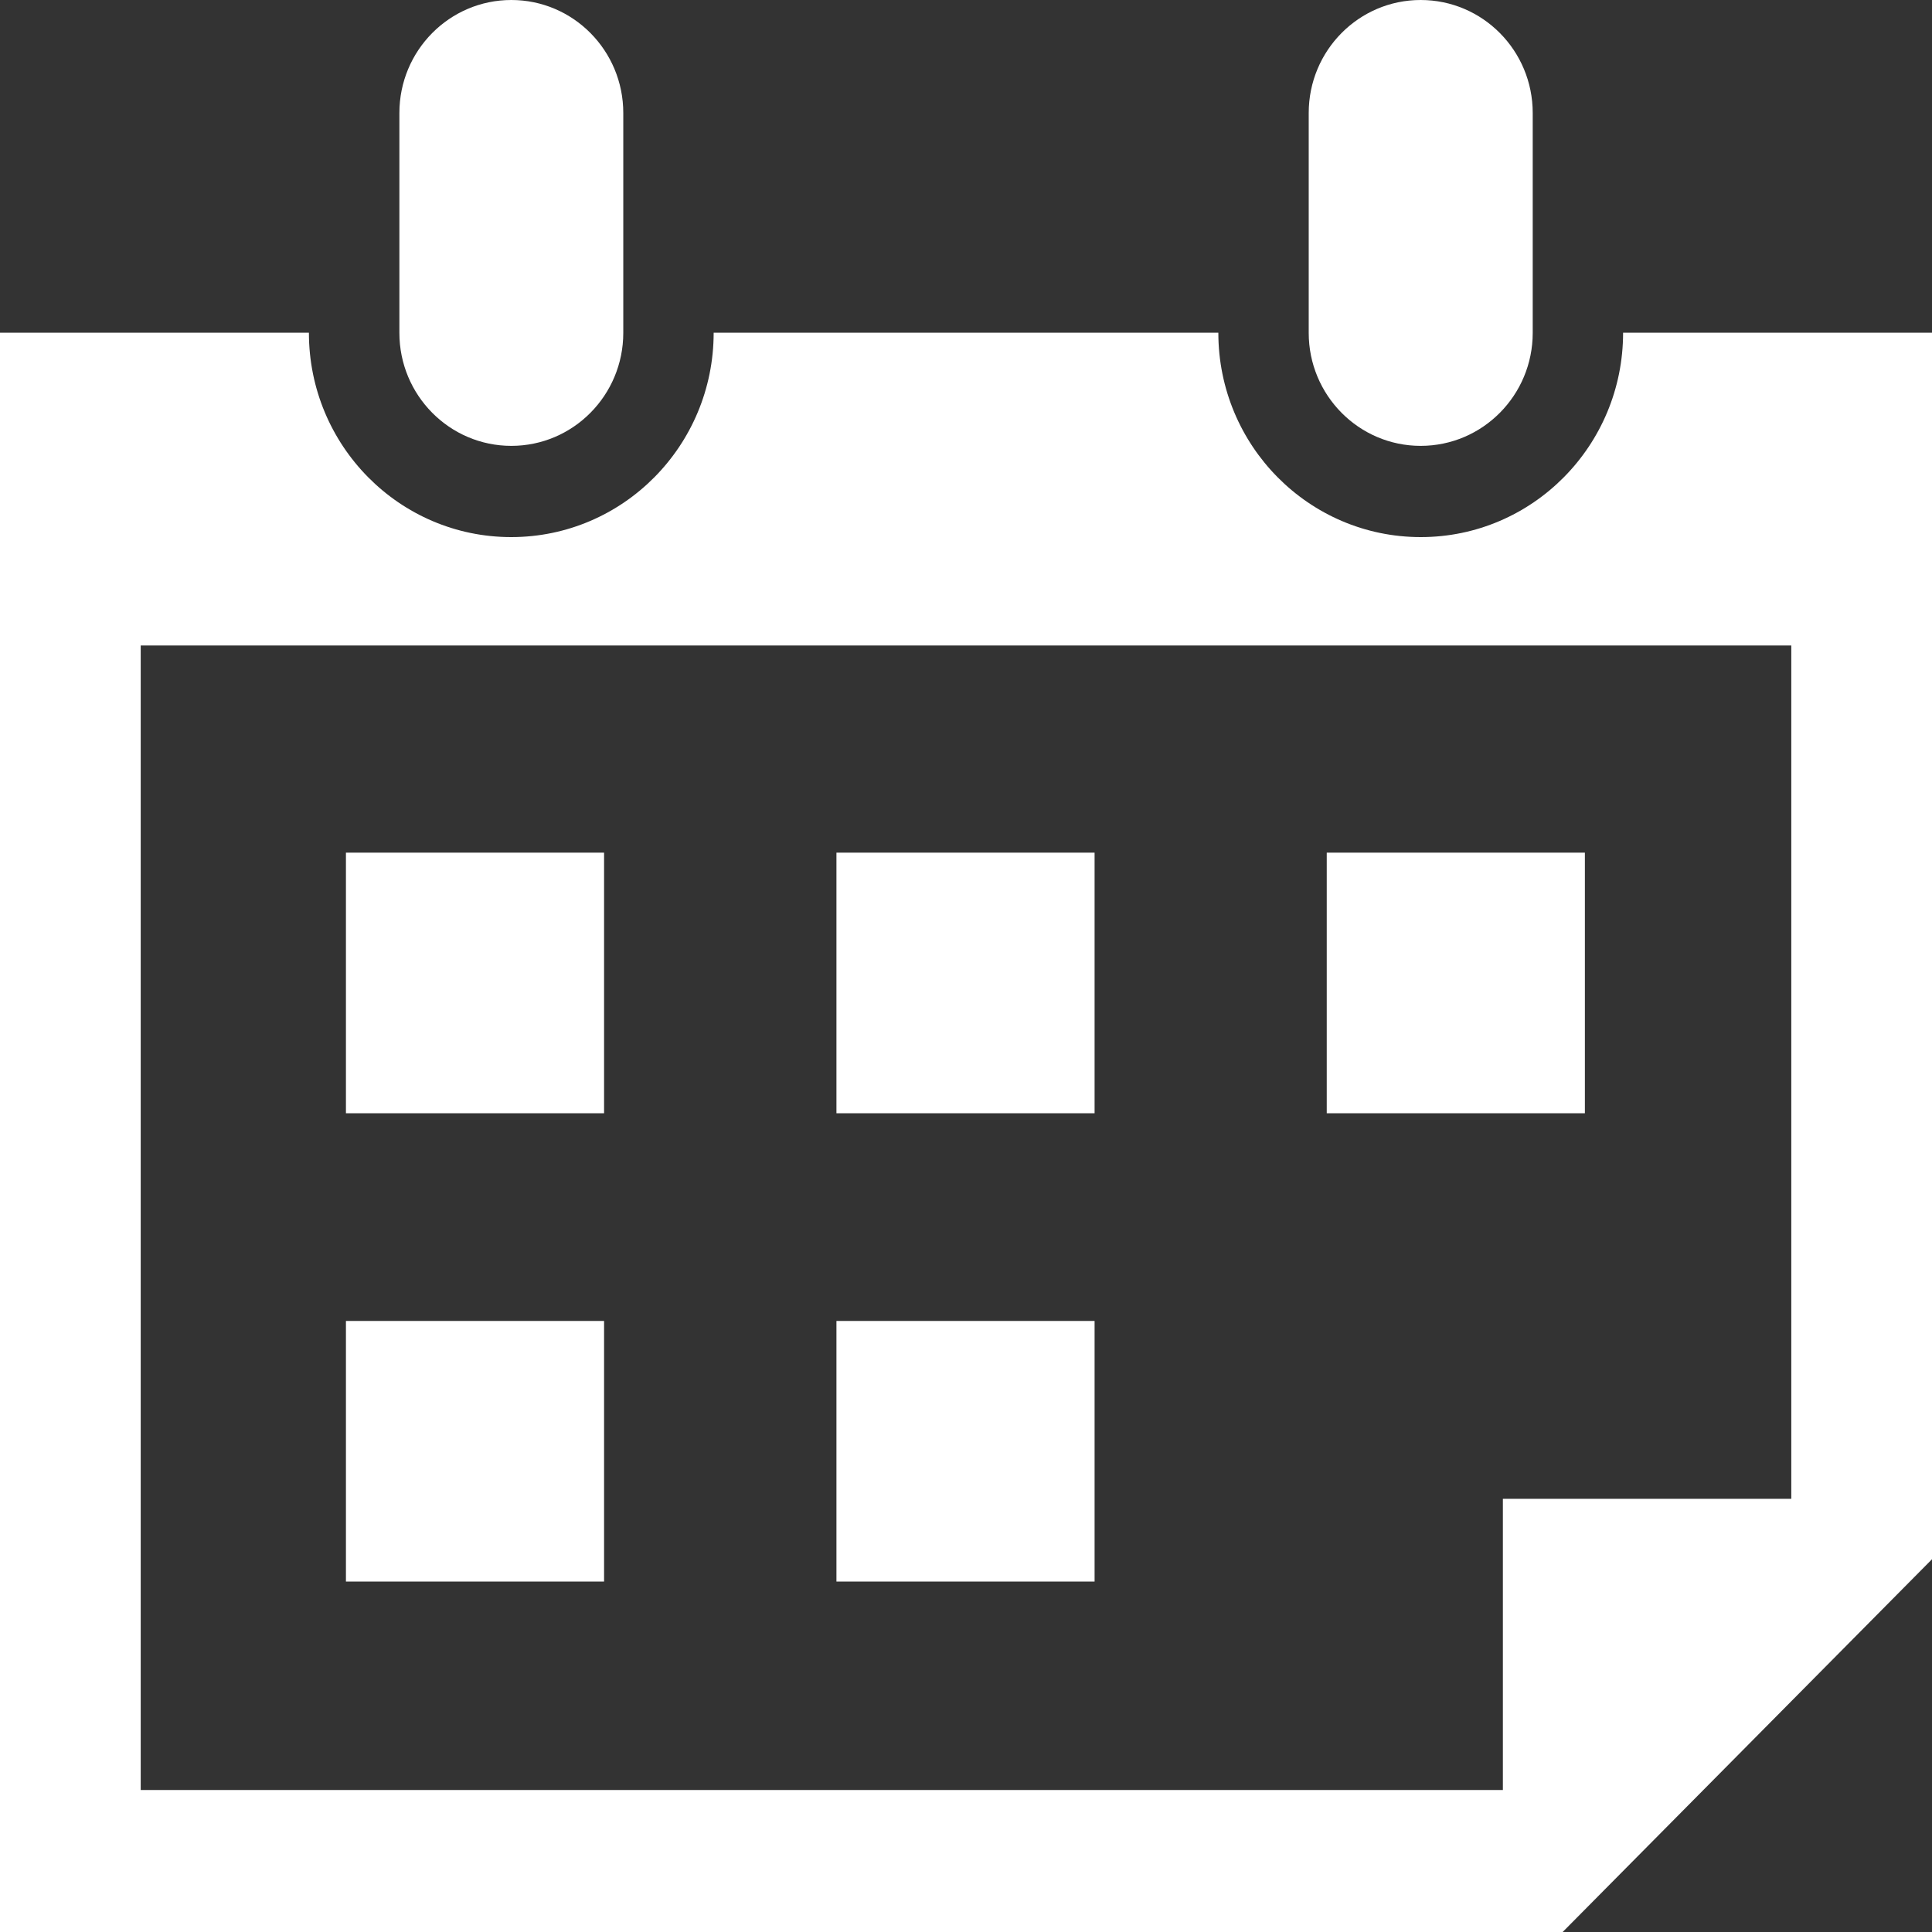 <svg width="18" height="18" viewBox="0 0 18 18" fill="none" xmlns="http://www.w3.org/2000/svg">
<rect x="0" y="0" width="18" height="18" fill="#333333" stroke="none"/>
<g clip-path="url(#clip0_642_25785)">
<path d="M10.198 7.944H7.793V10.372H10.198V7.944Z" fill="white"/>
<path d="M5.628 7.944H3.223V10.372H5.628V7.944Z" fill="white"/>
<path d="M14.766 7.944H12.361V10.372H14.766V7.944Z" fill="white"/>
<path d="M10.198 12.307H7.793V14.735H10.198V12.307Z" fill="white"/>
<path d="M5.628 12.307H3.223V14.735H5.628V12.307Z" fill="white"/>
<path d="M15.122 3.1C15.122 4.152 14.278 5.004 13.237 5.004C12.195 5.004 11.351 4.152 11.351 3.1H6.649C6.649 4.152 5.805 5.004 4.763 5.004C3.722 5.004 2.878 4.152 2.878 3.1H0V18H14.559L18 14.527V3.1H15.122H15.122ZM16.689 13.964H14.002V16.677H1.311V6.014H16.689V13.964Z" fill="white"/>
<path d="M4.764 4.154C4.188 4.154 3.721 3.682 3.721 3.101V1.053C3.721 0.471 4.188 0 4.764 0C5.34 0 5.807 0.471 5.807 1.053V3.101C5.807 3.682 5.34 4.154 4.764 4.154Z" fill="white"/>
<path d="M13.236 4.154C12.66 4.154 12.193 3.682 12.193 3.101V1.053C12.193 0.471 12.66 0 13.236 0C13.813 0 14.28 0.471 14.28 1.053V3.101C14.28 3.682 13.813 4.154 13.236 4.154Z" fill="white"/>
</g>
<defs>
<clipPath id="clip0_642_25785">
<rect width="18" height="18" fill="white"/>
</clipPath>
</defs>
</svg>
